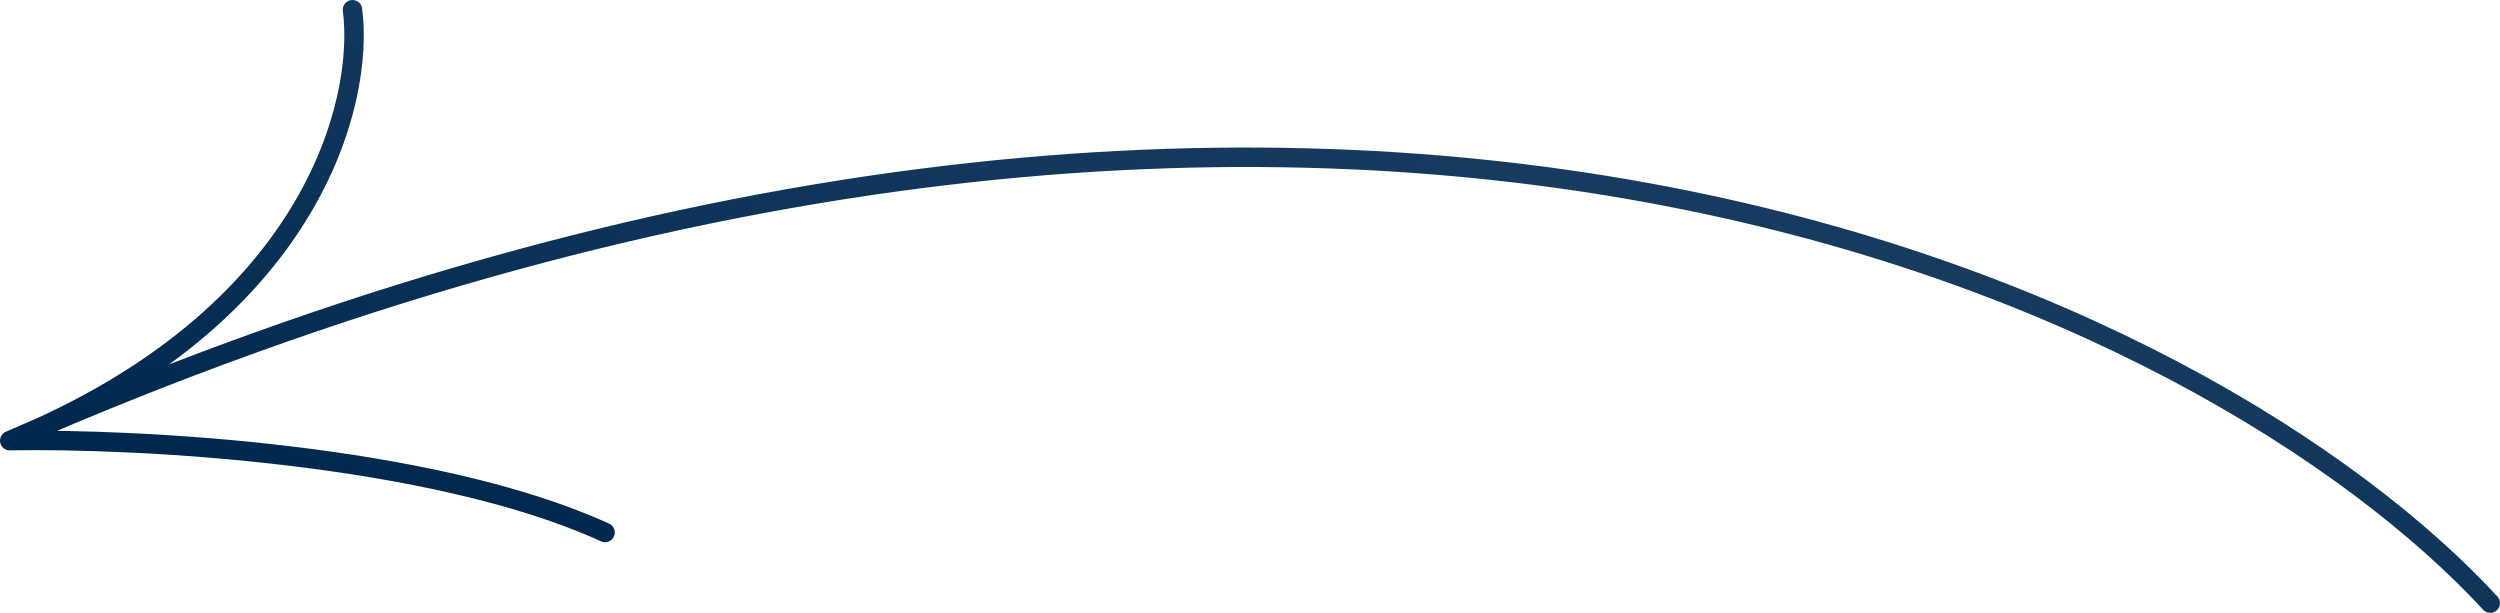 <svg width="257" height="63" viewBox="0 0 257 63" fill="none" xmlns="http://www.w3.org/2000/svg">
<path d="M256 62C227.873 31.5 137.495 -14.541 1 45.298M1 45.298C13.982 45.056 44.396 46.605 62.2 54.738M1 45.298C32.156 32.516 37.473 10.44 36.236 1" stroke="url(#paint0_linear_1873_18514)" stroke-width="2" stroke-linecap="round" stroke-linejoin="round"/>
<defs>
<linearGradient id="paint0_linear_1873_18514" x1="112.861" y1="-51.28" x2="86.692" y2="63.331" gradientUnits="userSpaceOnUse">
<stop stop-color="#2B4D70"/>
<stop offset="1" stop-color="#00284E"/>
</linearGradient>
</defs>
</svg>
